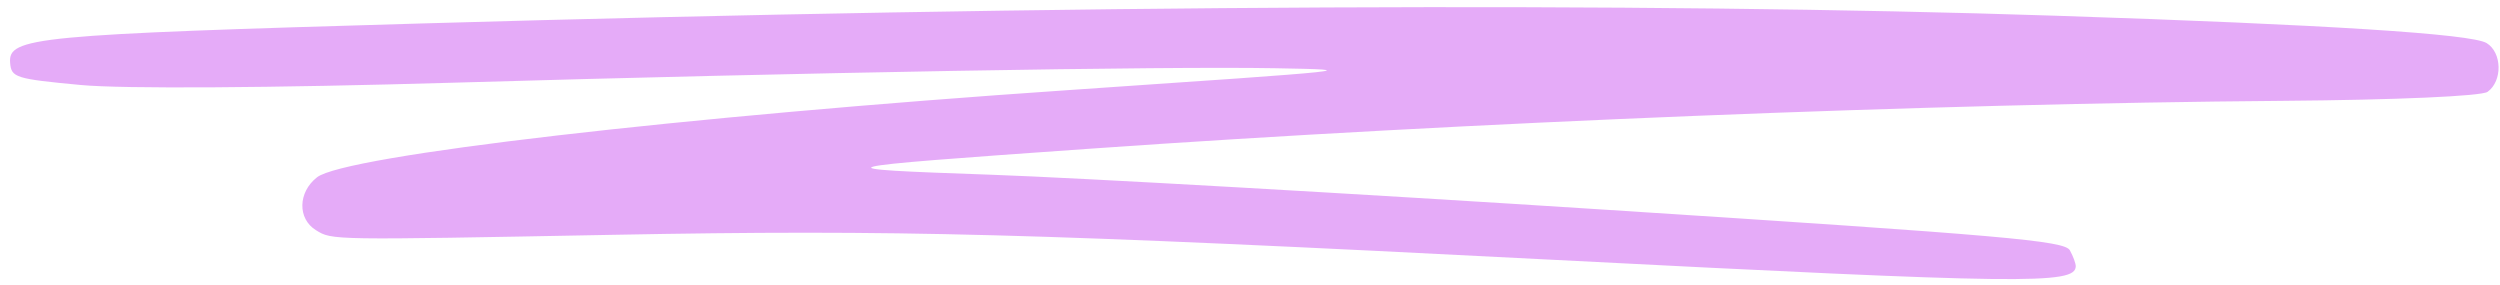 <svg width="123" height="14" viewBox="0 0 123 14" fill="none" xmlns="http://www.w3.org/2000/svg">
<path d="M20.743 1.154C52.604 0.235 80.787 0.101 101.157 0.774C114.463 1.213 121.604 1.667 122.342 2.12C123.105 2.588 123.131 3.986 122.387 4.519C122.09 4.732 117.911 4.916 112.354 4.961C94.865 5.101 72.184 6.011 53.635 7.316C40.302 8.254 40.151 8.294 48.771 8.597C53.047 8.747 66.668 9.523 79.041 10.321C98.653 11.586 101.575 11.841 101.837 12.315C102.003 12.614 102.133 12.971 102.127 13.108C102.089 14.002 99.555 13.97 76.374 12.78C50.899 11.472 44.079 11.29 30.165 11.553C16.196 11.816 16.35 11.818 15.548 11.327C14.631 10.764 14.656 9.46 15.597 8.723C16.97 7.648 33.467 5.734 52.581 4.432C67.035 3.448 67.13 3.438 62.743 3.357C57.271 3.257 39.473 3.569 22.397 4.066C13.305 4.33 6.044 4.376 3.974 4.182C0.762 3.881 0.555 3.816 0.498 3.091C0.398 1.827 1.669 1.705 20.743 1.154Z" fill="#E5ABF8"/>
</svg>
